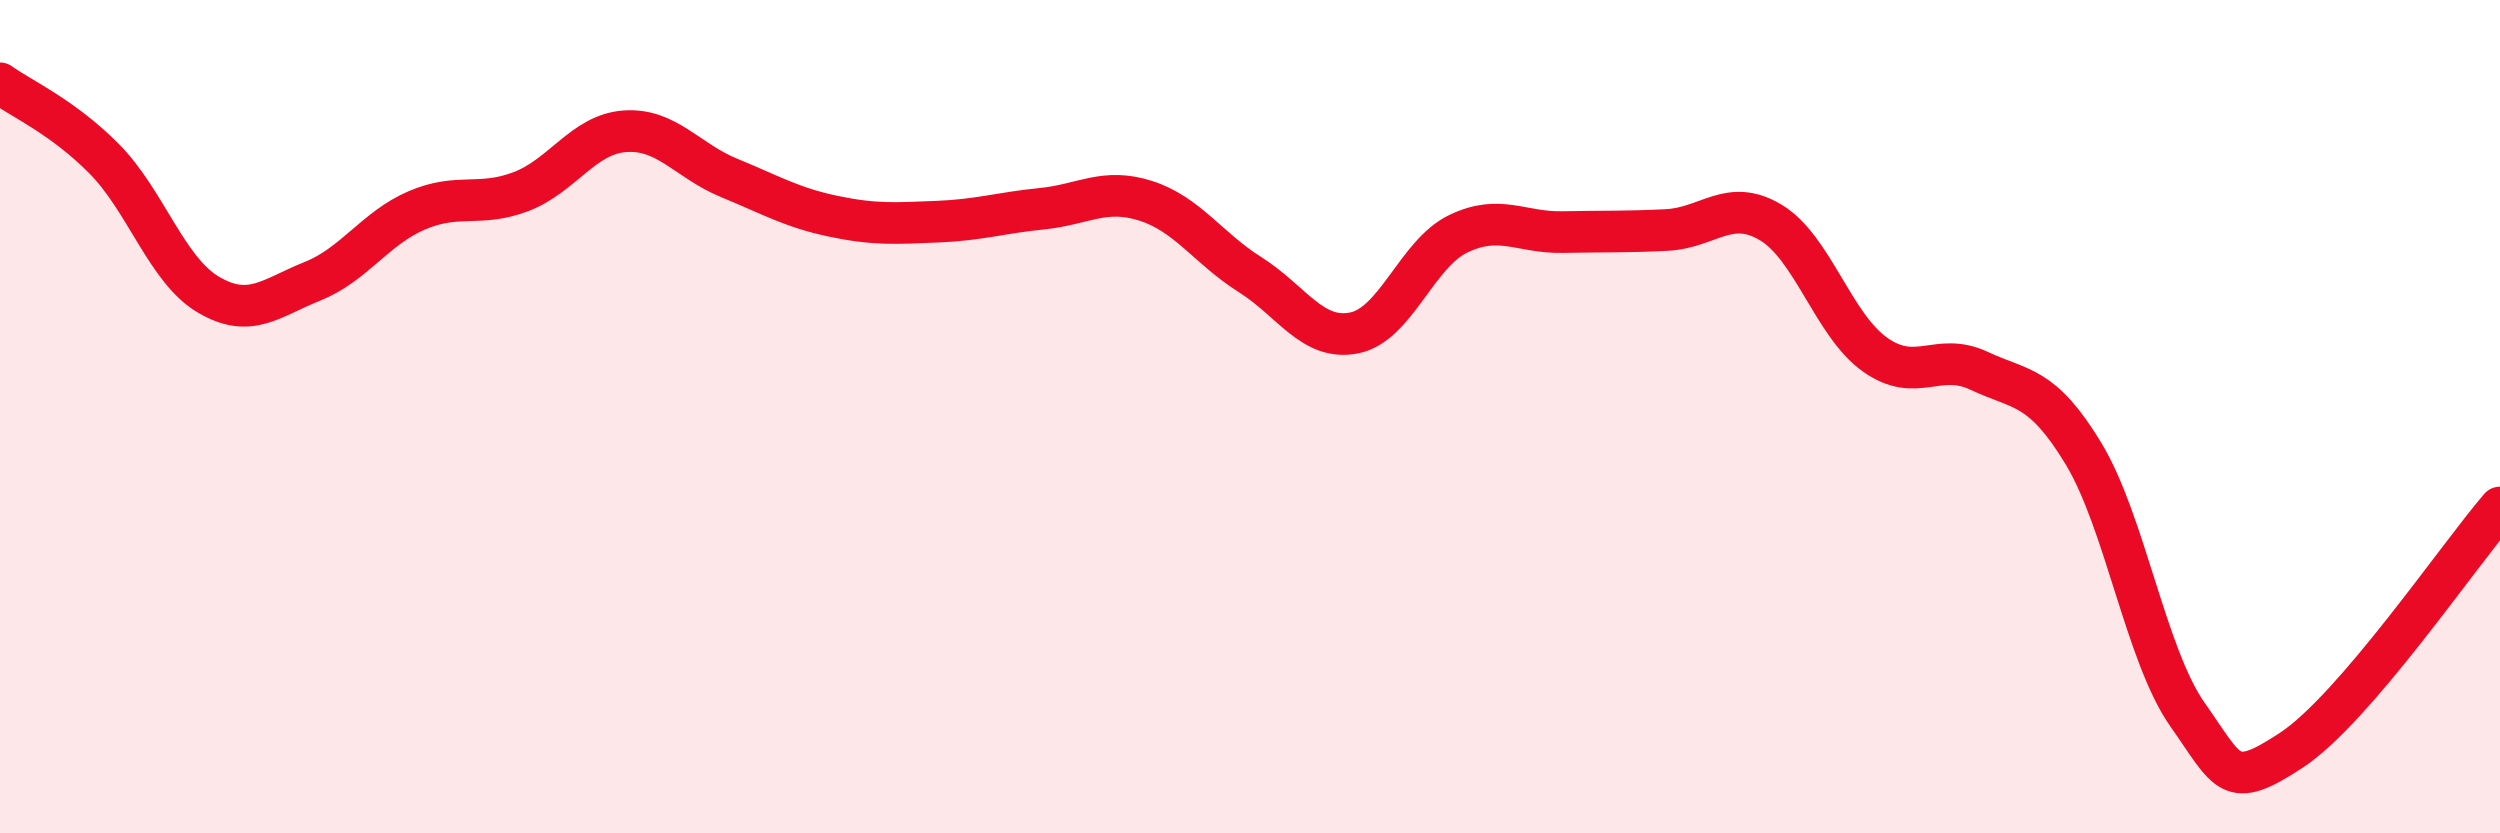 
    <svg width="60" height="20" viewBox="0 0 60 20" xmlns="http://www.w3.org/2000/svg">
      <path
        d="M 0,2 C 0.5,2.36 1.5,2.8 2.5,3.81 C 3.5,4.82 4,6.48 5,7.07 C 6,7.66 6.5,7.15 7.5,6.75 C 8.5,6.35 9,5.48 10,5.05 C 11,4.62 11.5,4.98 12.5,4.6 C 13.5,4.22 14,3.22 15,3.15 C 16,3.08 16.5,3.86 17.5,4.27 C 18.5,4.68 19,4.98 20,5.19 C 21,5.4 21.5,5.36 22.5,5.32 C 23.5,5.28 24,5.11 25,5.01 C 26,4.91 26.5,4.5 27.5,4.82 C 28.5,5.14 29,5.96 30,6.59 C 31,7.22 31.5,8.19 32.5,7.99 C 33.5,7.79 34,6.09 35,5.61 C 36,5.13 36.5,5.59 37.5,5.57 C 38.5,5.55 39,5.57 40,5.52 C 41,5.47 41.5,4.74 42.5,5.34 C 43.5,5.94 44,7.8 45,8.51 C 46,9.22 46.5,8.43 47.5,8.9 C 48.5,9.37 49,9.23 50,10.88 C 51,12.53 51.5,15.73 52.5,17.15 C 53.5,18.57 53.5,18.99 55,18 C 56.5,17.01 59,13.34 60,12.18L60 20L0 20Z"
        fill="#EB0A25"
        opacity="0.1"
        stroke-linecap="round"
        stroke-linejoin="round"
      />
      <path
        d="M 0,2 C 0.5,2.36 1.5,2.8 2.5,3.81 C 3.5,4.82 4,6.48 5,7.07 C 6,7.66 6.5,7.15 7.5,6.75 C 8.5,6.35 9,5.48 10,5.05 C 11,4.62 11.5,4.98 12.5,4.6 C 13.5,4.22 14,3.22 15,3.15 C 16,3.08 16.5,3.86 17.5,4.27 C 18.5,4.68 19,4.98 20,5.19 C 21,5.4 21.5,5.36 22.5,5.32 C 23.5,5.28 24,5.11 25,5.01 C 26,4.91 26.5,4.5 27.5,4.82 C 28.5,5.14 29,5.96 30,6.59 C 31,7.22 31.5,8.19 32.5,7.99 C 33.5,7.79 34,6.09 35,5.61 C 36,5.13 36.5,5.59 37.5,5.57 C 38.5,5.55 39,5.57 40,5.52 C 41,5.47 41.5,4.74 42.5,5.34 C 43.5,5.94 44,7.8 45,8.51 C 46,9.22 46.5,8.43 47.5,8.9 C 48.5,9.37 49,9.23 50,10.88 C 51,12.53 51.5,15.73 52.5,17.15 C 53.5,18.57 53.5,18.99 55,18 C 56.5,17.01 59,13.34 60,12.18"
        stroke="#EB0A25"
        stroke-width="1"
        fill="none"
        stroke-linecap="round"
        stroke-linejoin="round"
      />
    </svg>
  